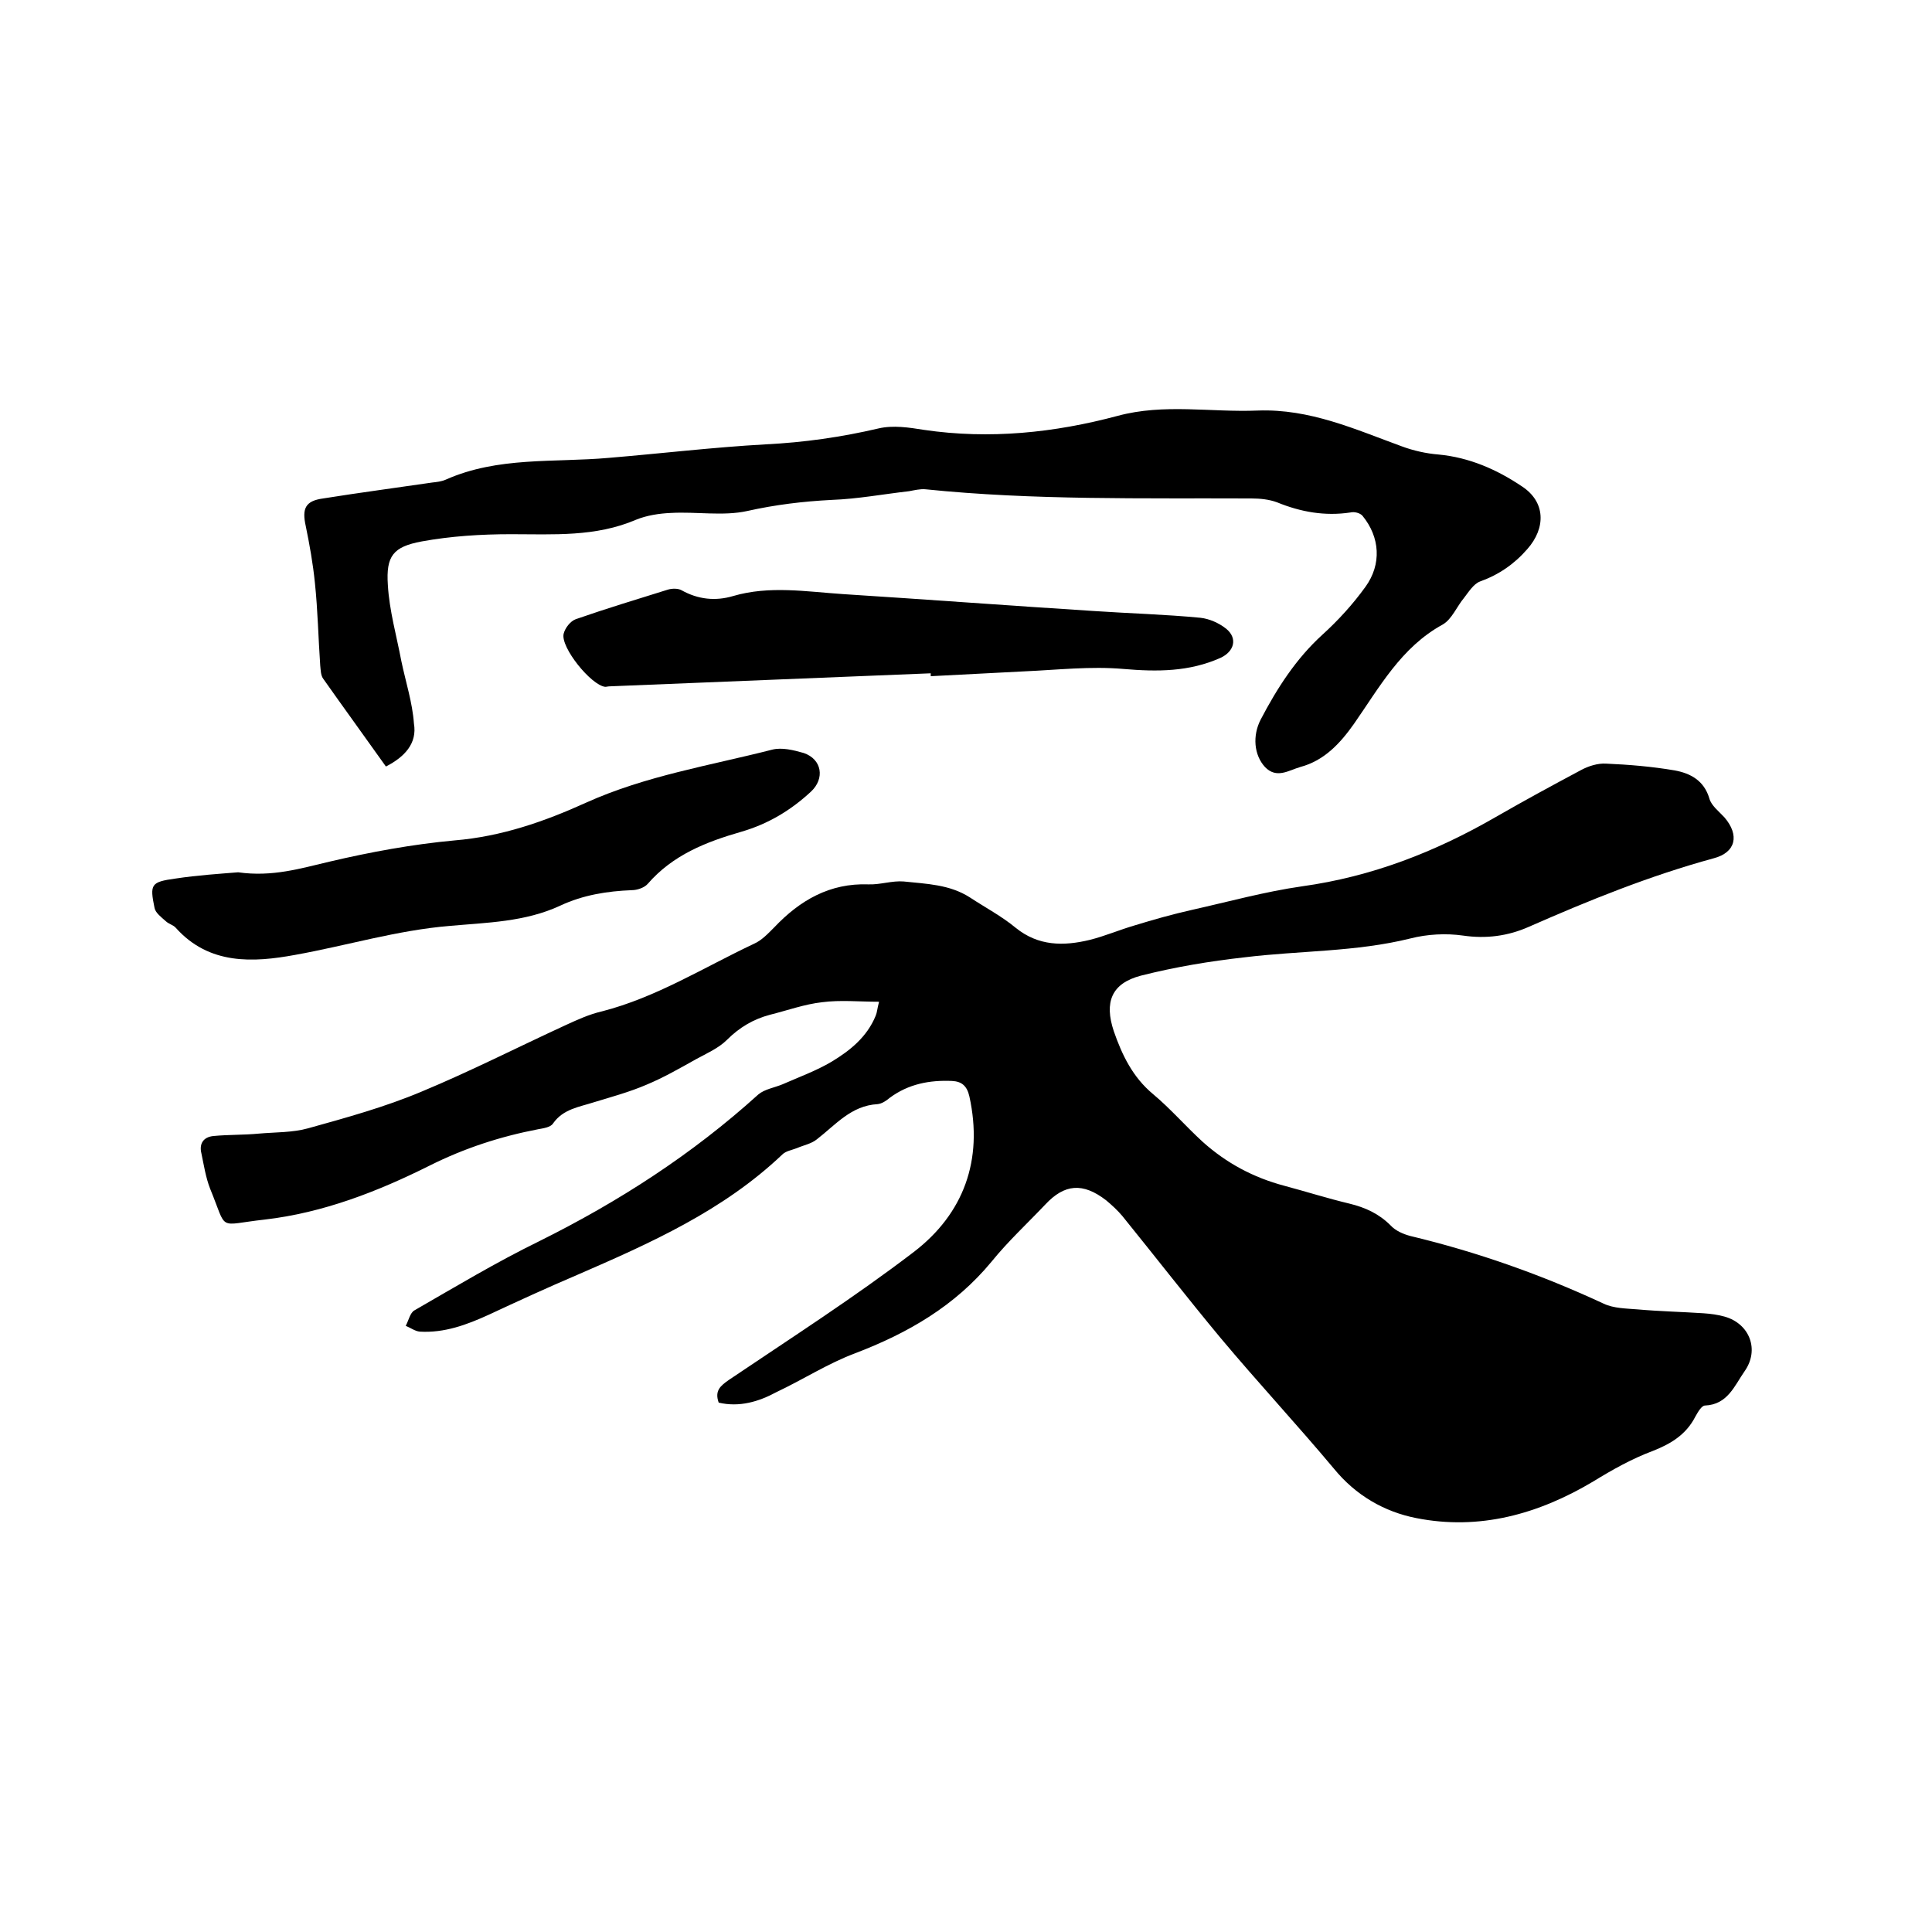 <svg enable-background="new 0 0 400 400" viewBox="0 0 400 400" xmlns="http://www.w3.org/2000/svg"><path d="m148.8 290.4c-.9-2.5.4-3.5 2.1-4.7 12.9-8.7 26-17.1 38.3-26.5 10.3-7.9 14.4-19 11.5-32.2-.5-2.2-1.6-3.1-3.6-3.2-4.6-.2-9 .6-12.9 3.5-.7.6-1.6 1.2-2.5 1.3-5.5.3-8.7 4.3-12.6 7.3-1.1.9-2.7 1.2-4.1 1.8-1 .4-2.3.6-3 1.3-12.3 11.7-27.4 18.4-42.6 25-6.1 2.6-12.2 5.4-18.2 8.2-4.6 2.1-9.2 3.8-14.3 3.5-1-.1-1.9-.8-2.9-1.2.6-1.1.9-2.7 1.8-3.2 8.5-4.9 17-10 25.8-14.3 16.5-8.2 31.7-18 45.4-30.4 1.3-1.1 3.3-1.4 5-2.1 3.4-1.5 7-2.8 10.2-4.7 3.8-2.3 7.3-5.1 9.1-9.5.3-.7.3-1.4.7-2.9-4.1 0-8-.4-11.8.1-3.6.4-7.2 1.7-10.8 2.6-3.4.9-6.3 2.6-8.9 5.2-1.7 1.7-4.2 2.8-6.4 4-3.4 1.9-6.7 3.8-10.3 5.3-3.5 1.5-7.2 2.5-10.8 3.6-3.1 1-6.4 1.4-8.5 4.4-.5.8-2 1-3.1 1.2-7.8 1.5-15.2 3.9-22.4 7.5-10.8 5.4-22.1 9.8-34.2 11.2-10 1.1-7.6 2.6-11.3-6.4-.9-2.3-1.3-4.9-1.8-7.3-.5-2 .4-3.4 2.5-3.6 3.1-.3 6.3-.2 9.4-.5 3.4-.3 7-.2 10.2-1.1 7.9-2.2 15.9-4.4 23.5-7.6 10.1-4.2 19.9-9.2 29.9-13.8 2.4-1.1 4.8-2.2 7.4-2.8 11.3-2.9 21.1-9.1 31.5-14 1.6-.7 2.9-2.1 4.2-3.4 5.3-5.6 11.5-9.2 19.5-8.9 2.4.1 4.9-.8 7.3-.6 4.7.5 9.5.6 13.7 3.3 3.2 2.1 6.6 3.9 9.5 6.3 4.7 3.8 9.9 3.8 15.3 2.5 3.2-.8 6.2-2.1 9.3-3 3.9-1.2 7.8-2.3 11.8-3.2 7.6-1.7 15.2-3.8 22.9-4.9 14.4-2 27.5-7.1 40-14.3 5.9-3.4 11.8-6.6 17.8-9.8 1.5-.8 3.4-1.4 5.1-1.3 4.7.2 9.5.6 14.2 1.4 3.3.6 6.1 2.1 7.2 5.8.4 1.5 2 2.7 3.1 3.9 3.2 3.7 2.4 7.3-2.2 8.5-13.2 3.6-25.8 8.7-38.3 14.2-4.3 1.9-8.8 2.5-13.6 1.8-3.5-.5-7.4-.3-10.9.6-11.3 2.8-22.9 2.5-34.3 3.9-7.2.8-14.4 2-21.5 3.8-6.1 1.6-7.6 5.5-5.6 11.5 1.7 4.9 3.9 9.5 8.1 13 3.6 3 6.8 6.7 10.3 9.9 4.9 4.4 10.5 7.4 16.9 9.1 4.5 1.2 8.9 2.6 13.5 3.7 3.3.8 6.1 2.1 8.5 4.5 1 1.1 2.6 1.8 4.1 2.2 13.8 3.3 27.1 8 40 14 2.1 1 4.7 1 7.1 1.2 4.5.4 9.1.5 13.6.8 1.5.1 3 .3 4.4.7 5.2 1.5 7.2 6.9 4.1 11.3-2.1 3-3.5 6.9-8.2 7.1-.7 0-1.5 1.4-2 2.3-1.9 3.7-5 5.6-8.8 7.1-4.3 1.6-8.4 3.9-12.3 6.3-11.4 6.8-23.6 10.2-36.7 7.6-6.6-1.3-12.5-4.7-17-10.2-7.7-9.2-15.8-17.9-23.5-27.1-6.9-8.3-13.5-16.8-20.3-25.2-1-1.2-2.2-2.3-3.4-3.3-4.8-3.7-8.6-3.4-12.6.9-3.7 3.9-7.7 7.6-11.1 11.8-7.6 9.2-17.3 14.8-28.3 19-5.6 2.1-10.7 5.4-16.2 8-3.7 2-7.7 3.2-12 2.2z"/><path d="m79.9 158.7c-4.4-6.2-8.7-12.1-13-18.2-.5-.7-.5-1.8-.6-2.7-.4-5.7-.5-11.4-1.1-17.1-.4-4-1.1-7.9-1.9-11.8-.8-3.6-.1-5.2 3.6-5.7 7.5-1.2 15.1-2.2 22.6-3.3.9-.1 1.9-.2 2.8-.6 10.8-4.8 22.4-3.5 33.7-4.5 10.8-.9 21.7-2.2 32.5-2.8 8-.4 15.7-1.5 23.4-3.3 3-.7 6.3-.2 9.4.3 13.6 2 27 .6 40.1-2.9 9.6-2.6 19.3-.7 29-1.1 10.8-.4 20.2 3.9 29.8 7.4 2.4.9 5.1 1.5 7.6 1.7 6.4.6 12.1 3.1 17.3 6.6 4.9 3.2 5 8.6 1.1 13-2.7 3.1-5.9 5.3-9.8 6.7-1.3.5-2.3 2.1-3.3 3.4-1.5 1.8-2.5 4.4-4.4 5.5-8.6 4.7-13.1 13-18.4 20.6-2.9 4.1-6.2 7.6-11.1 8.9-2.4.7-4.9 2.5-7.3 0-2.3-2.5-2.6-6.5-.9-9.8 3.4-6.5 7.3-12.6 12.8-17.6 3.3-3 6.3-6.3 8.9-9.9 3.4-4.7 3-10.3-.6-14.7-.5-.6-1.7-.9-2.5-.7-5.3.8-10.3-.1-15.2-2.1-1.6-.6-3.5-.8-5.3-.8-22.5-.1-45.1.4-67.5-1.9-1.1-.1-2.3.2-3.4.4-5.3.6-10.6 1.6-16 1.8-5.9.3-11.7 1-17.5 2.3-5 1.1-10.5.1-15.8.4-2.4.1-5 .5-7.2 1.4-8.4 3.6-17.1 3-25.9 3-6.2 0-12.5.4-18.5 1.5-5.9 1.1-7.4 3-7 9 .3 5.3 1.8 10.5 2.8 15.8.9 4.3 2.3 8.6 2.6 12.9.7 4.1-1.9 6.9-5.8 8.9z"/><path d="m49.3 180.6c7.1 1 12.9-.8 18.9-2.2 8.5-2 17.2-3.6 25.9-4.4 9.7-.8 18.6-3.9 27.2-7.8 12.4-5.6 25.7-7.7 38.6-11 2-.5 4.4.1 6.5.7 3.8 1.3 4.4 5.3 1.5 8-4.2 3.9-8.9 6.7-14.4 8.3-7.3 2.1-14.2 4.8-19.4 10.8-.7.8-2.2 1.3-3.3 1.3-5.1.2-10.1 1-14.8 3.2-7.3 3.4-15.2 3.5-22.9 4.2-10.9.9-21.4 4.1-32 6-8.7 1.6-17.8 2.1-24.7-5.6-.5-.6-1.5-.8-2.1-1.4-.9-.8-2.1-1.7-2.3-2.7-1-4.9-.8-5.4 4.3-6.1 4.6-.7 9.3-1 13-1.3z"/><path d="m192.7 139.4c-22.2.9-44.4 1.8-66.5 2.7-.3 0-.6.1-.9.1-2.9-.3-9.3-8.2-8.6-11 .3-1.2 1.4-2.6 2.5-3 6.3-2.2 12.6-4.1 19-6.1.9-.3 2.2-.3 2.9.1 3.4 1.9 7 2.3 10.7 1.2 7.5-2.2 15.2-.9 22.7-.4 17.3 1.1 34.6 2.4 51.9 3.5 7.4.5 14.8.7 22.1 1.4 1.9.2 3.9 1.1 5.4 2.3 2.4 2 1.6 4.7-1.2 6-6.5 2.9-13.1 2.9-20.1 2.3-6.8-.6-13.7.2-20.6.5-6.4.3-12.9.7-19.3 1 0-.2 0-.4 0-.6z"/></svg>